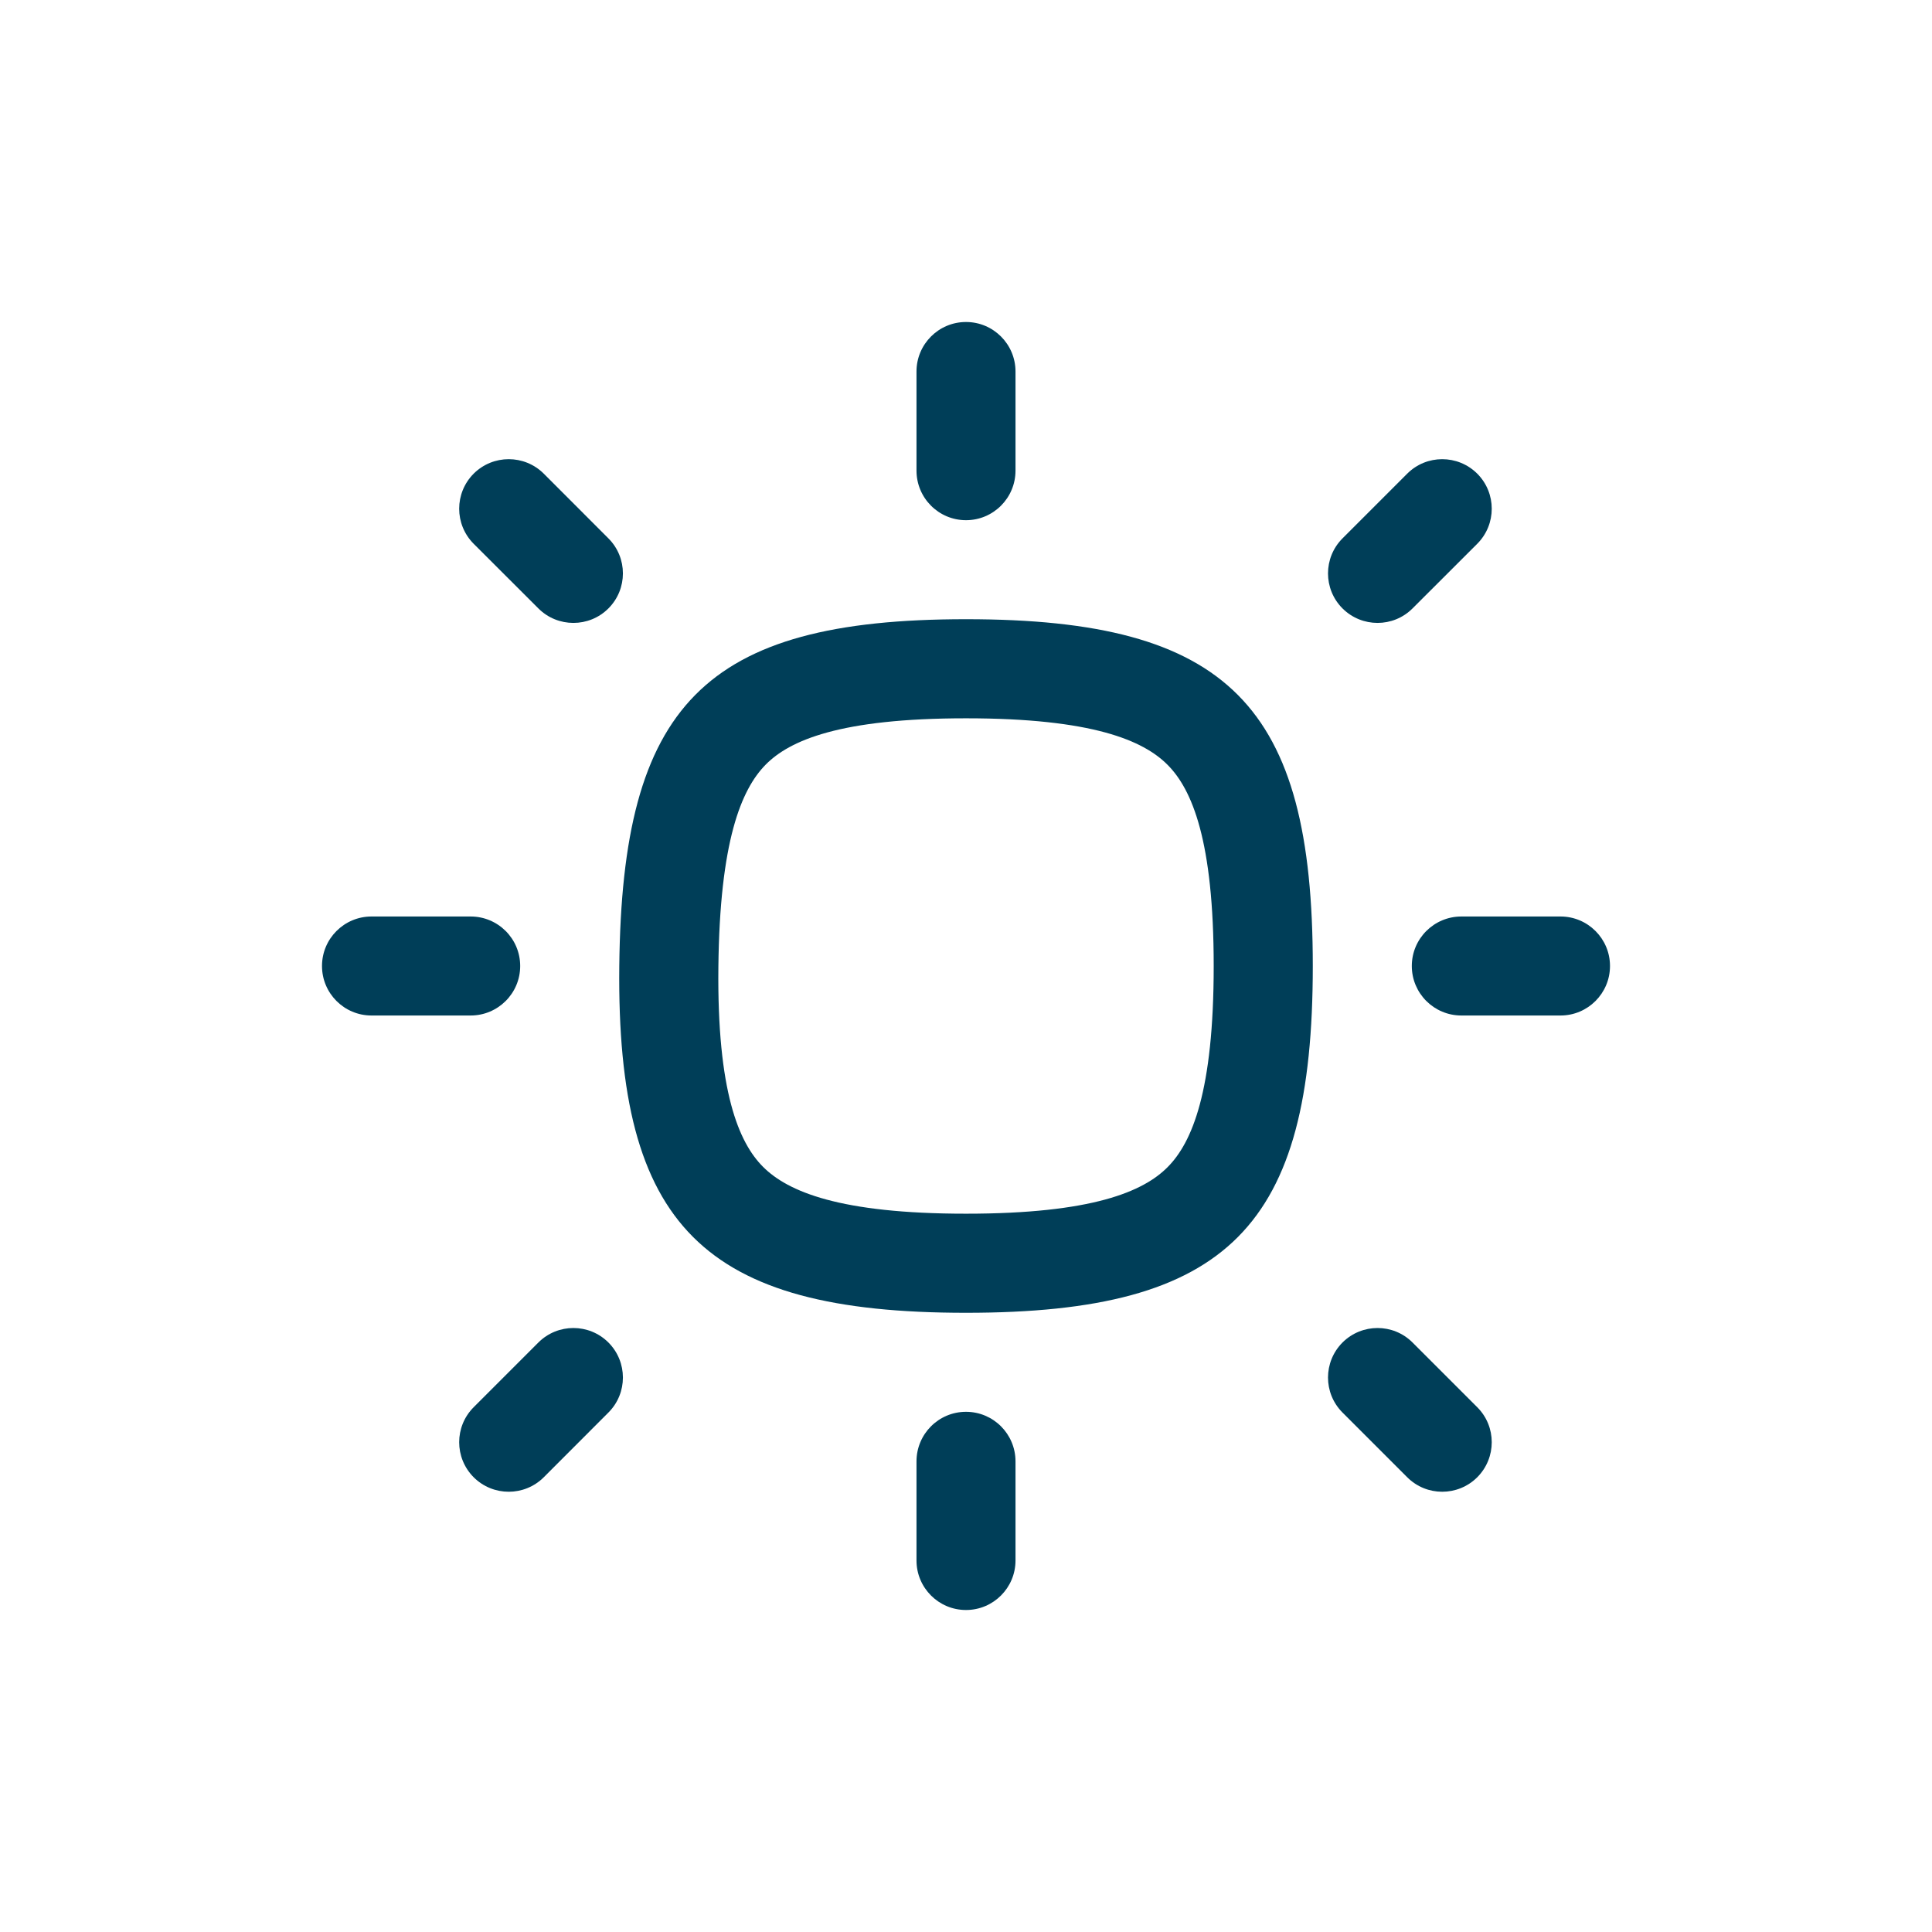 <svg width="24" height="24" viewBox="0 0 24 24" fill="none" xmlns="http://www.w3.org/2000/svg">
<path fill-rule="evenodd" clip-rule="evenodd" d="M7.693 12C7.658 15.231 8.735 16.308 12 16.308C15.266 16.308 16.308 15.231 16.308 12C16.308 8.769 15.266 7.692 12 7.692C8.735 7.692 7.728 8.769 7.693 12ZM8.924 12.013C8.907 13.56 9.177 14.193 9.479 14.495C9.786 14.802 10.431 15.077 12 15.077C13.569 15.077 14.204 14.802 14.505 14.498C14.809 14.192 15.077 13.555 15.077 12C15.077 10.445 14.809 9.808 14.505 9.502C14.204 9.198 13.569 8.923 12 8.923C10.432 8.923 9.808 9.198 9.511 9.499C9.207 9.808 8.941 10.45 8.924 12.013Z" fill="#003E58"/>
<path d="M12.615 4.615C12.615 4.276 12.34 4 12 4C11.66 4 11.385 4.276 11.385 4.615V5.846C11.385 6.186 11.66 6.462 12 6.462C12.34 6.462 12.615 6.186 12.615 5.846V4.615Z" fill="#003E58"/>
<path d="M12.615 18.154C12.615 17.814 12.34 17.538 12 17.538C11.66 17.538 11.385 17.814 11.385 18.154V19.385C11.385 19.724 11.66 20 12 20C12.34 20 12.615 19.724 12.615 19.385V18.154Z" fill="#003E58"/>
<path d="M20 12C20 12.34 19.724 12.615 19.385 12.615H18.154C17.814 12.615 17.538 12.34 17.538 12C17.538 11.66 17.814 11.385 18.154 11.385H19.385C19.724 11.385 20 11.66 20 12Z" fill="#003E58"/>
<path d="M5.846 12.615C6.186 12.615 6.462 12.34 6.462 12C6.462 11.66 6.186 11.385 5.846 11.385H4.615C4.276 11.385 4 11.66 4 12C4 12.34 4.276 12.615 4.615 12.615H5.846Z" fill="#003E58"/>
<path d="M5.884 5.884C6.125 5.644 6.514 5.644 6.755 5.884L7.558 6.688C7.798 6.928 7.798 7.318 7.558 7.558C7.318 7.798 6.928 7.798 6.688 7.558L5.884 6.755C5.644 6.514 5.644 6.125 5.884 5.884Z" fill="#003E58"/>
<path d="M6.755 18.351C6.514 18.591 6.125 18.591 5.884 18.351C5.644 18.11 5.644 17.721 5.884 17.481L6.688 16.677C6.928 16.437 7.318 16.437 7.558 16.677C7.798 16.918 7.798 17.307 7.558 17.547L6.755 18.351Z" fill="#003E58"/>
<path d="M18.351 5.884C18.11 5.644 17.721 5.644 17.481 5.884L16.677 6.688C16.437 6.928 16.437 7.318 16.677 7.558C16.918 7.798 17.307 7.798 17.547 7.558L18.351 6.755C18.591 6.514 18.591 6.125 18.351 5.884Z" fill="#003E58"/>
<path d="M17.481 18.351C17.721 18.591 18.11 18.591 18.351 18.351C18.591 18.11 18.591 17.721 18.351 17.481L17.547 16.677C17.307 16.437 16.918 16.437 16.677 16.677C16.437 16.918 16.437 17.307 16.677 17.547L17.481 18.351Z" fill="#003E58"/>
</svg>
